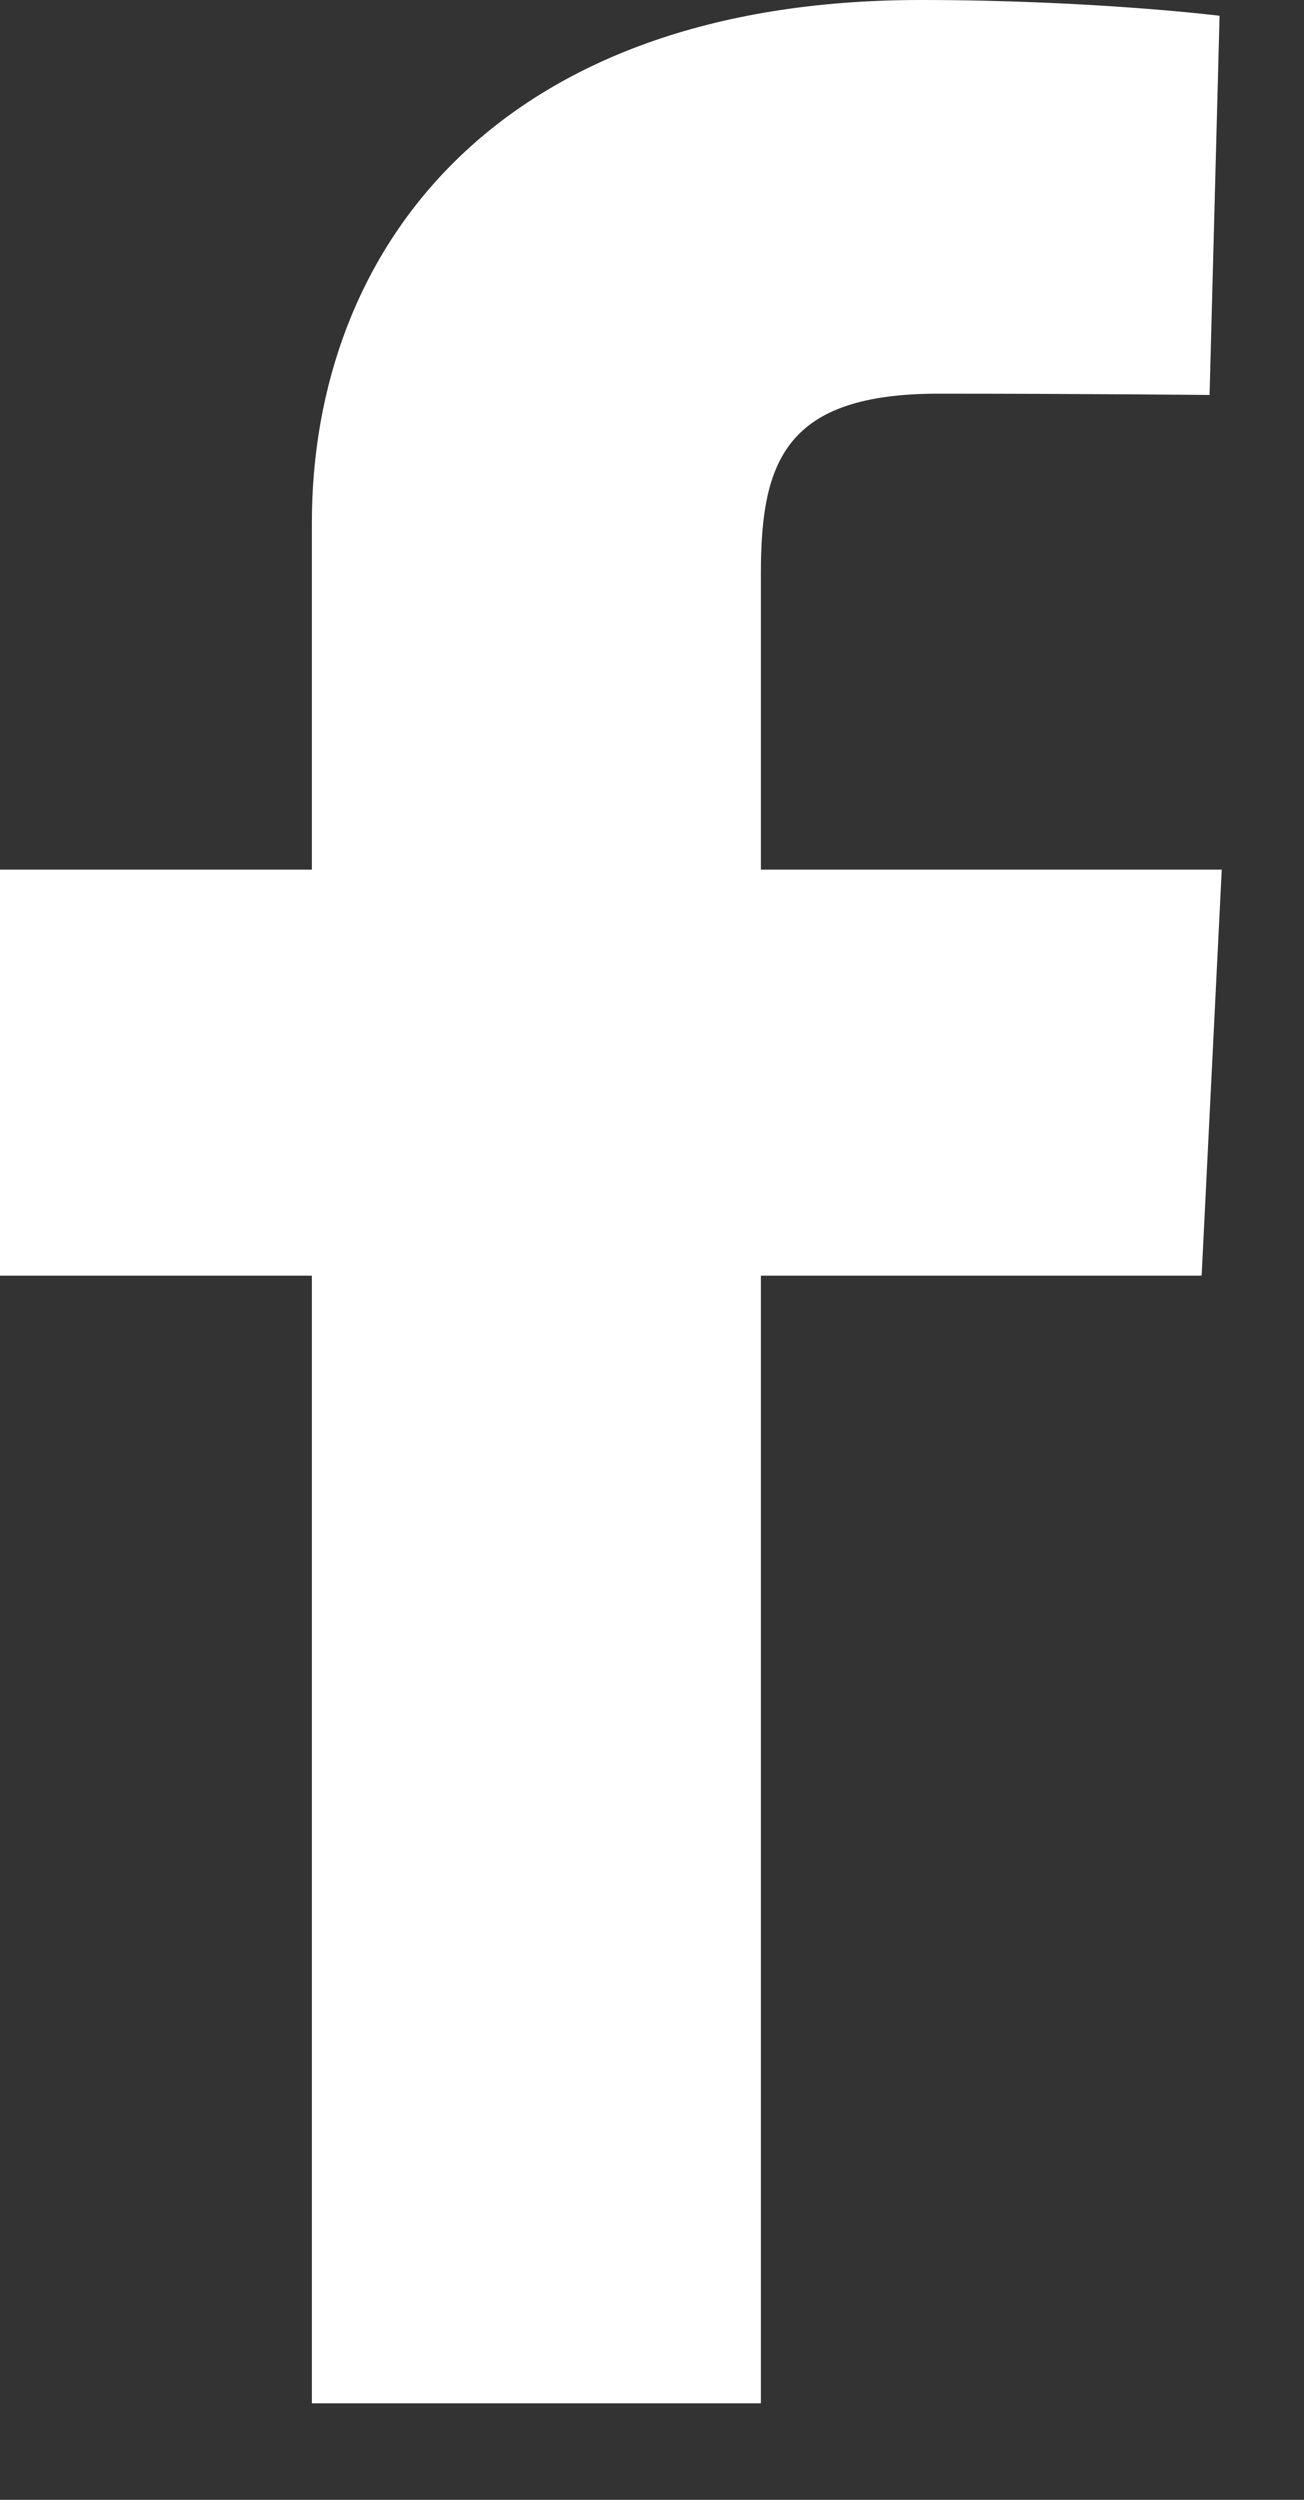 <svg width="12" height="23" viewBox="0 0 12 23" fill="none" xmlns="http://www.w3.org/2000/svg">
<rect x="0" y="0" width="12" height="23" fill="#333333" stroke="none"/>
<path d="M2.87 22.112V11.737H0V8.001H2.87V4.81C2.87 2.303 4.565 0 8.472 0C10.053 0 11.223 0.145 11.223 0.145L11.131 3.634C11.131 3.634 9.938 3.622 8.636 3.622C7.228 3.622 7.002 4.243 7.002 5.273V8.001H11.243L11.058 11.737H7.002V22.112H2.87Z" fill="white"/>
</svg>
